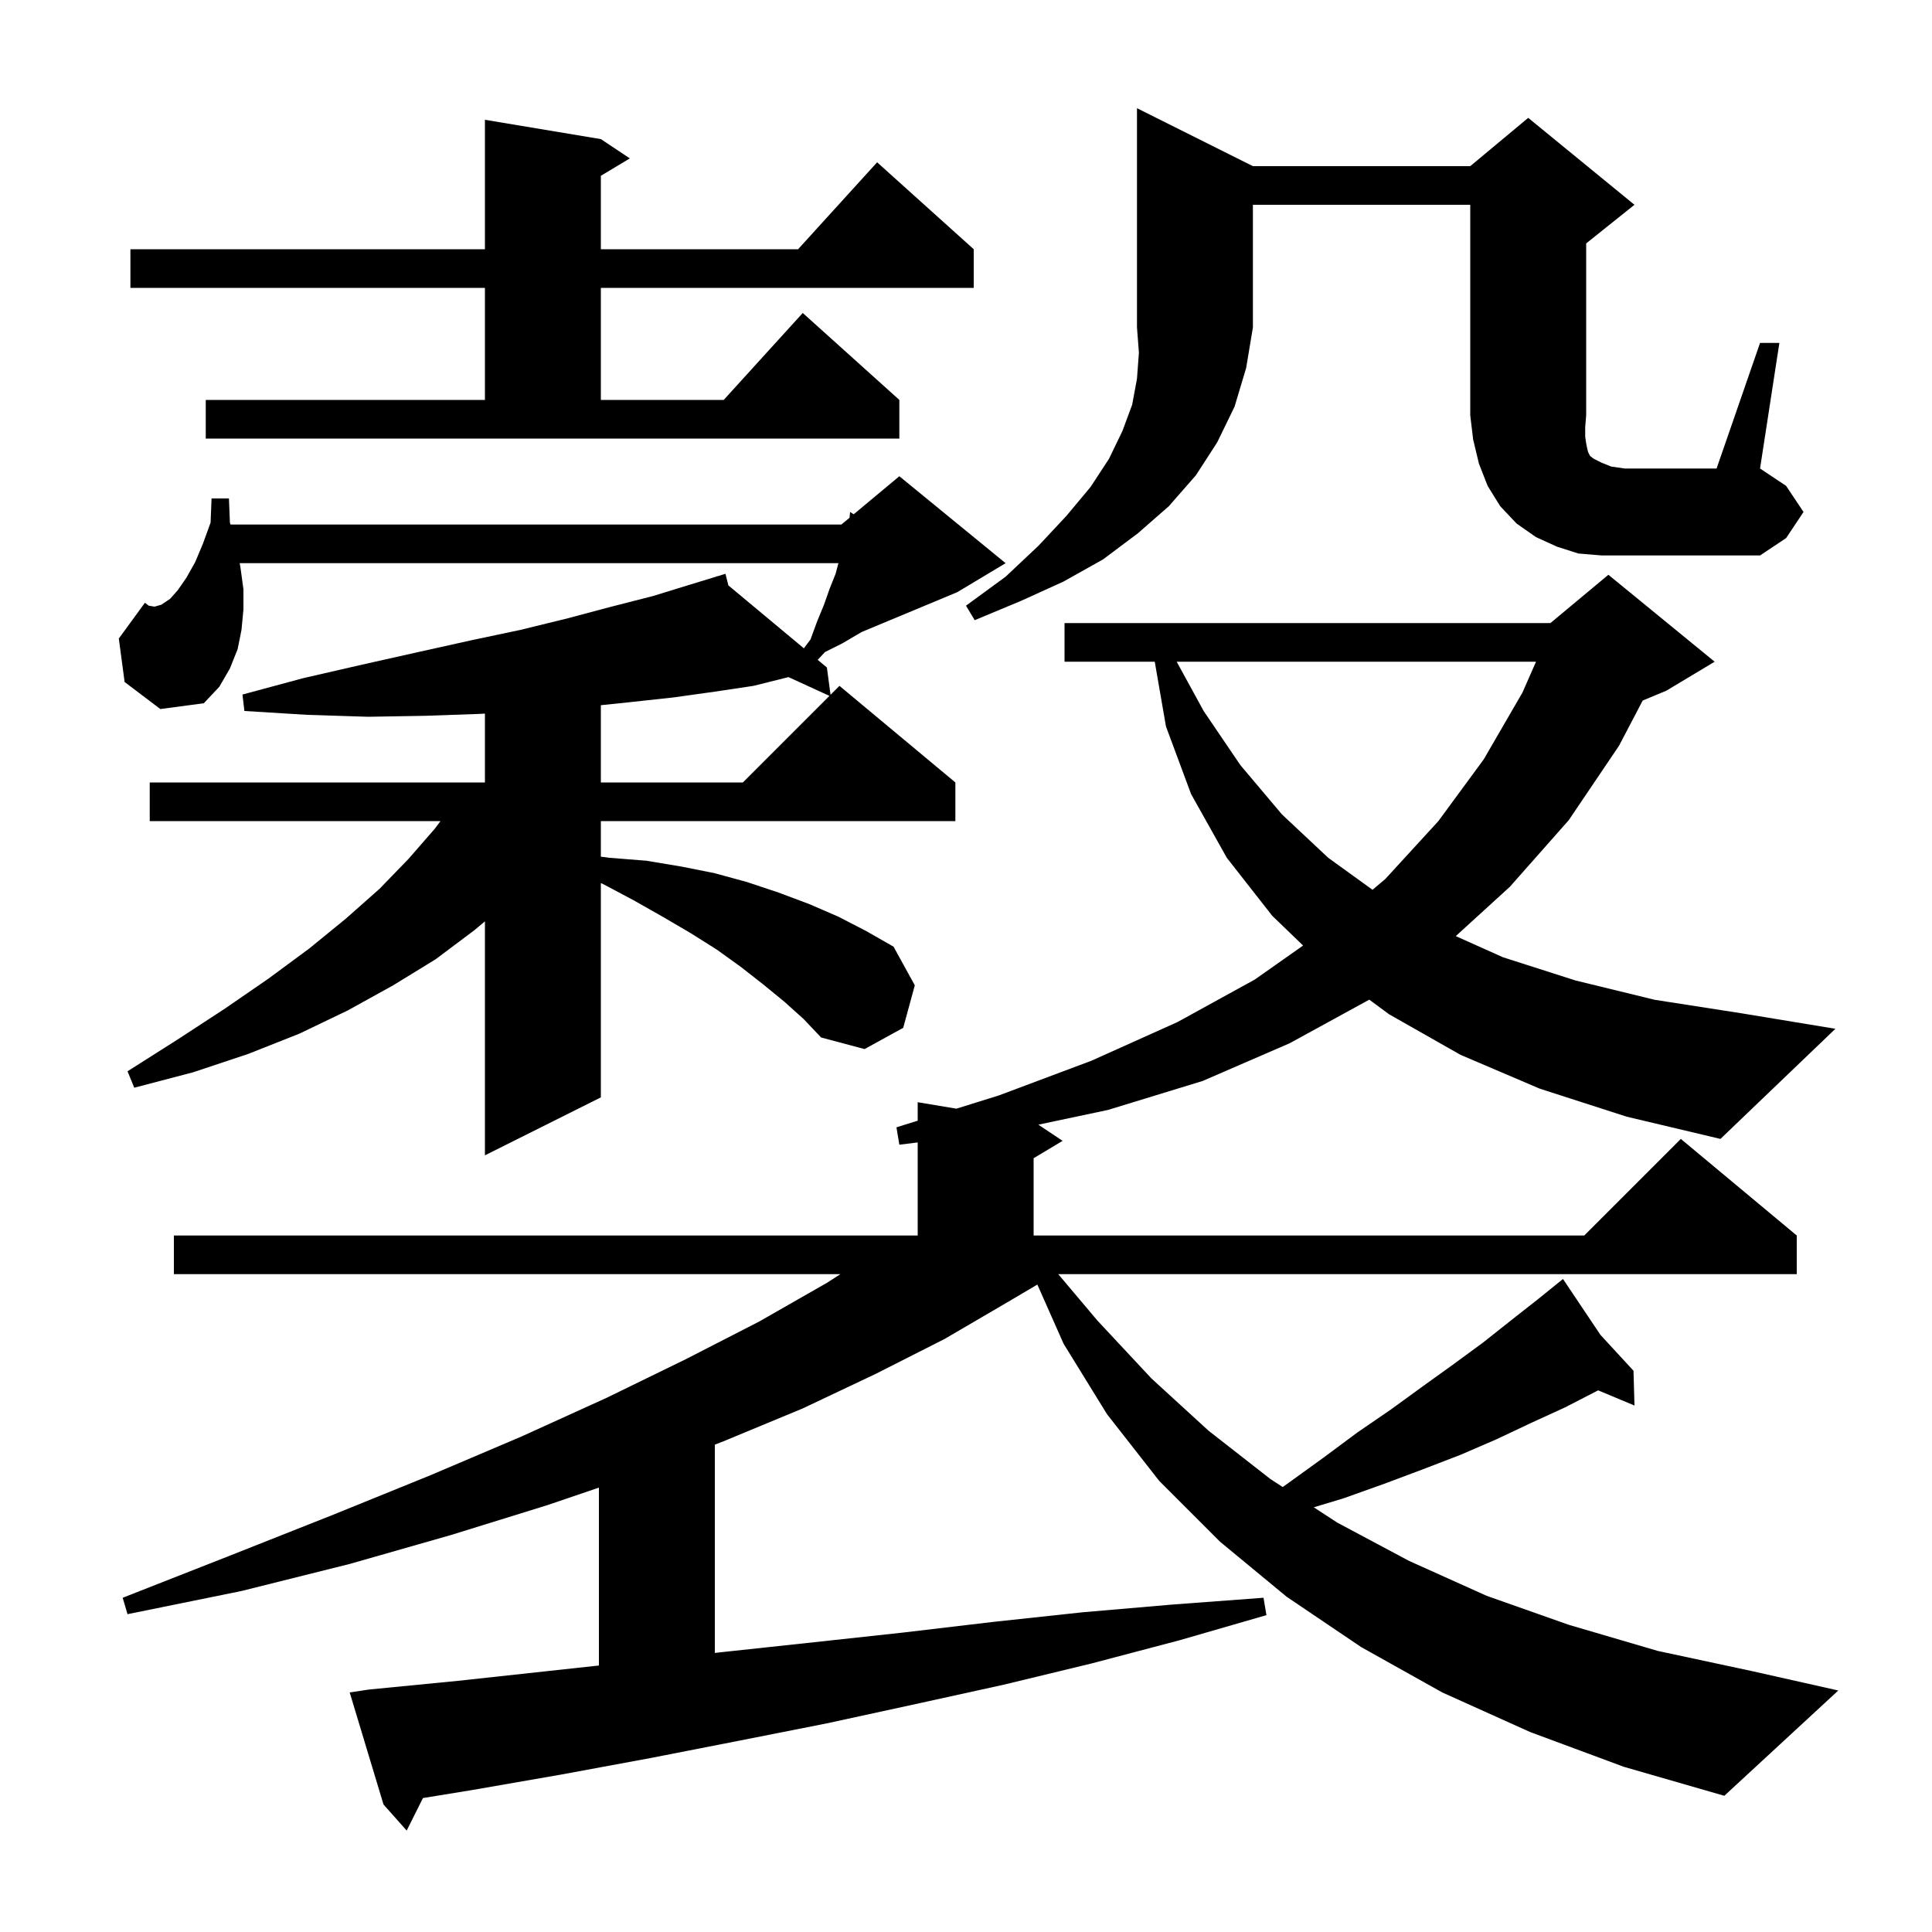 <svg xmlns="http://www.w3.org/2000/svg" xmlns:xlink="http://www.w3.org/1999/xlink" version="1.1" baseProfile="full" viewBox="0 0 200 200" width="200" height="200"><g fill="currentColor"><path d="M 81.2 103.7 L 79.0 101.9 L 76.7 100.1 L 74.2 98.3 L 71.5 96.6 L 68.6 94.9 L 65.6 93.2 L 62.4 91.5 L 62.2 91.42 L 62.2 113.6 L 50.2 119.6 L 50.2 95.378 L 49.1 96.3 L 45.1 99.3 L 40.7 102.0 L 36.0 104.6 L 31.0 107.0 L 25.7 109.1 L 20.0 111.0 L 13.9 112.6 L 13.2 110.9 L 18.4 107.6 L 23.3 104.4 L 27.8 101.3 L 32.0 98.2 L 35.8 95.1 L 39.3 92.0 L 42.3 88.9 L 45.0 85.8 L 45.6 85.0 L 15.5 85.0 L 15.5 81.0 L 50.2 81.0 L 50.2 73.872 L 49.7 73.9 L 44.0 74.1 L 38.1 74.2 L 31.8 74.0 L 25.3 73.6 L 25.1 71.9 L 31.4 70.2 L 37.5 68.8 L 43.3 67.5 L 48.7 66.3 L 53.9 65.2 L 58.8 64.0 L 63.3 62.8 L 67.6 61.7 L 71.5 60.5 L 74.223 59.668 L 74.2 59.6 L 74.266 59.655 L 75.1 59.4 L 75.4 60.6 L 83.215 67.113 L 83.9 66.2 L 84.6 64.3 L 85.3 62.6 L 85.9 60.9 L 86.5 59.4 L 86.793 58.3 L 24.813 58.3 L 24.9 58.8 L 25.2 61.0 L 25.2 63.1 L 25.0 65.2 L 24.6 67.2 L 23.8 69.2 L 22.7 71.1 L 21.1 72.8 L 16.6 73.4 L 12.9 70.6 L 12.3 66.1 L 15.0 62.4 L 15.4 62.7 L 16.0 62.8 L 16.7 62.6 L 17.6 62.0 L 18.4 61.1 L 19.3 59.8 L 20.2 58.2 L 21.0 56.3 L 21.8 54.1 L 21.9 51.6 L 23.7 51.6 L 23.8 54.1 L 23.858 54.3 L 87.1 54.3 L 87.946 53.595 L 88.0 53.0 L 88.372 53.24 L 93.1 49.3 L 104.1 58.3 L 99.1 61.3 L 89.243 65.407 L 88.9 65.6 L 87.2 66.6 L 85.4 67.5 L 84.648 68.306 L 85.6 69.1 L 85.976 71.924 L 86.9 71.0 L 98.9 81.0 L 98.9 85.0 L 62.2 85.0 L 62.2 88.682 L 63.1 88.8 L 66.9 89.1 L 70.5 89.7 L 74.0 90.4 L 77.3 91.3 L 80.6 92.4 L 83.8 93.6 L 86.8 94.9 L 89.7 96.4 L 92.5 98.0 L 94.7 102.0 L 93.5 106.4 L 89.5 108.6 L 85.0 107.4 L 83.2 105.5 Z M 159.4 112.7 L 151.2 109.2 L 143.8 105.0 L 141.747 103.484 L 133.5 108.0 L 124.5 111.9 L 114.7 114.9 L 107.488 116.426 L 110.0 118.1 L 107.0 119.9 L 107.0 127.9 L 164.0 127.9 L 174.0 117.9 L 186.0 127.9 L 186.0 131.9 L 109.55 131.9 L 113.6 136.7 L 119.2 142.7 L 125.1 148.1 L 131.5 153.1 L 132.784 153.938 L 133.4 153.5 L 137.0 150.9 L 140.5 148.3 L 144.0 145.9 L 147.3 143.5 L 150.5 141.2 L 153.5 139.0 L 156.4 136.7 L 159.2 134.5 L 160.962 133.077 L 160.9 133.0 L 160.967 133.073 L 161.8 132.4 L 165.673 138.18 L 169.1 141.9 L 169.2 145.5 L 165.443 143.929 L 165.3 144.0 L 162.0 145.7 L 158.5 147.3 L 154.9 149.0 L 151.2 150.6 L 147.3 152.1 L 143.3 153.6 L 139.1 155.1 L 136.003 156.036 L 138.4 157.6 L 145.9 161.6 L 153.9 165.2 L 162.4 168.2 L 171.6 170.9 L 181.4 173.0 L 190.3 175.0 L 178.5 185.9 L 168.1 182.9 L 158.4 179.3 L 149.3 175.2 L 140.9 170.5 L 133.2 165.3 L 126.3 159.6 L 120.0 153.3 L 114.6 146.4 L 110.1 139.1 L 107.387 132.977 L 104.3 134.8 L 97.8 138.6 L 90.7 142.2 L 83.1 145.8 L 74.9 149.2 L 74.0 149.548 L 74.0 171.109 L 75.0 171.0 L 84.3 170.0 L 93.5 169.0 L 102.8 167.9 L 112.1 166.9 L 121.4 166.1 L 130.8 165.4 L 131.1 167.2 L 122.1 169.8 L 113.0 172.2 L 103.9 174.4 L 94.8 176.4 L 85.6 178.4 L 76.5 180.2 L 67.3 182.0 L 58.1 183.7 L 48.9 185.3 L 43.783 186.134 L 42.1 189.5 L 39.7 186.8 L 36.2 175.2 L 38.2 174.9 L 47.4 174.0 L 62.0 172.413 L 62.0 153.996 L 56.7 155.8 L 46.7 158.9 L 36.2 161.9 L 25.0 164.7 L 13.2 167.1 L 12.7 165.4 L 23.9 161.0 L 34.5 156.8 L 44.6 152.7 L 54.0 148.7 L 62.8 144.7 L 71.0 140.7 L 78.6 136.8 L 85.6 132.8 L 86.997 131.9 L 18.0 131.9 L 18.0 127.9 L 95.0 127.9 L 95.0 118.263 L 93.1 118.5 L 92.8 116.7 L 95.0 116.015 L 95.0 114.1 L 99.007 114.768 L 103.4 113.4 L 113.0 109.8 L 121.9 105.8 L 129.9 101.4 L 134.896 97.882 L 131.7 94.8 L 127.0 88.8 L 123.3 82.2 L 120.7 75.2 L 119.539 68.5 L 110.2 68.5 L 110.2 64.5 L 160.5 64.5 L 166.5 59.5 L 177.5 68.5 L 172.5 71.5 L 170.051 72.52 L 167.6 77.2 L 162.4 84.9 L 156.3 91.8 L 150.7 96.906 L 155.6 99.1 L 163.1 101.5 L 171.3 103.5 L 180.3 104.9 L 190.0 106.5 L 178.1 117.9 L 168.4 115.6 Z M 121.811 68.5 L 124.6 73.6 L 128.4 79.2 L 132.7 84.3 L 137.5 88.8 L 142.084 92.111 L 143.4 91.0 L 148.9 85.0 L 153.6 78.6 L 157.6 71.7 L 159.008 68.5 Z M 78.0 71.0 L 74.0 71.6 L 69.7 72.2 L 65.1 72.7 L 62.2 73.002 L 62.2 81.0 L 76.9 81.0 L 85.863 72.037 L 81.624 70.094 Z M 129.7 17.2 L 152.2 17.2 L 158.2 12.2 L 169.2 21.2 L 164.2 25.2 L 164.2 43.0 L 164.1 44.2 L 164.1 45.2 L 164.2 45.9 L 164.3 46.4 L 164.4 46.8 L 164.6 47.2 L 165.0 47.5 L 165.8 47.9 L 166.8 48.3 L 168.2 48.5 L 177.7 48.5 L 182.2 35.5 L 184.2 35.5 L 182.2 48.5 L 184.9 50.3 L 186.7 53.0 L 184.9 55.7 L 182.2 57.5 L 165.8 57.5 L 163.4 57.3 L 161.2 56.6 L 159.0 55.6 L 157.0 54.2 L 155.3 52.4 L 154.0 50.3 L 153.1 48.0 L 152.5 45.5 L 152.2 43.0 L 152.2 21.2 L 129.7 21.2 L 129.7 33.9 L 129.0 38.1 L 127.8 42.1 L 126.0 45.8 L 123.8 49.2 L 121.0 52.4 L 117.8 55.2 L 114.2 57.9 L 110.1 60.2 L 105.7 62.2 L 100.9 64.2 L 100.0 62.7 L 104.1 59.7 L 107.5 56.5 L 110.4 53.4 L 112.9 50.4 L 114.8 47.5 L 116.2 44.6 L 117.2 41.9 L 117.7 39.2 L 117.9 36.5 L 117.7 33.9 L 117.7 11.2 Z M 21.3 41.4 L 50.2 41.4 L 50.2 29.8 L 13.5 29.8 L 13.5 25.8 L 50.2 25.8 L 50.2 12.4 L 62.2 14.4 L 65.2 16.4 L 62.2 18.2 L 62.2 25.8 L 82.618 25.8 L 90.8 16.8 L 100.8 25.8 L 100.8 29.8 L 62.2 29.8 L 62.2 41.4 L 74.918 41.4 L 83.1 32.4 L 93.1 41.4 L 93.1 45.4 L 21.3 45.4 Z "/></g></svg>